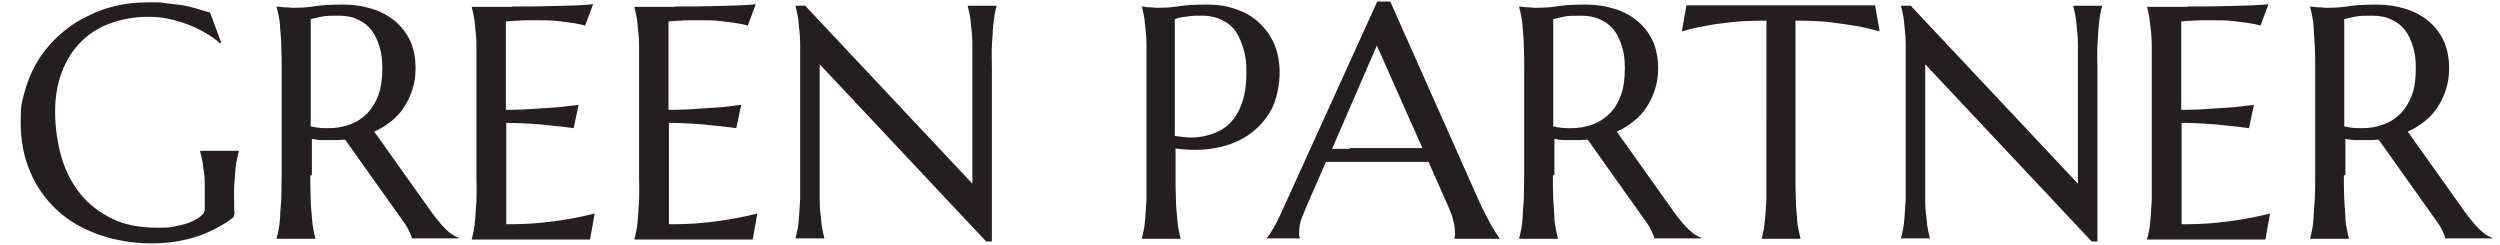 <?xml version="1.0" encoding="UTF-8"?>
<svg id="Layer_1" data-name="Layer 1" xmlns="http://www.w3.org/2000/svg" version="1.1" viewBox="0 0 653.3 64.1">
  <defs>
    <style>
      .cls-1 {
        fill: #231f20;
        stroke-width: 0px;
      }
    </style>
  </defs>
  <path class="cls-1" d="M61.3,55.2c0,.3,0,.6-.1,1s-.2.6-.5.8c-1.3,1-2.6,1.8-4.1,2.6-1.5.8-3.1,1.5-4.8,2.1s-3.6,1-5.6,1.4c-2,.3-4.1.5-6.4.5-5.1,0-9.8-.8-14-2.3s-7.9-3.6-10.9-6.4c-3-2.8-5.4-6.1-7-10-1.7-3.9-2.5-8.2-2.5-12.9s.3-5.3,1-7.9c.7-2.6,1.7-5.1,3-7.4,1.3-2.3,3-4.5,4.9-6.4s4.2-3.7,6.7-5.1c2.5-1.4,5.2-2.6,8.2-3.4,3-.8,6.2-1.2,9.7-1.2s2.7,0,4.1.2,2.8.3,4.2.5,2.7.5,4,.9,2.5.7,3.7,1.1l2.9,7.8-.3.2c-1.1-1-2.4-1.9-3.8-2.7-1.4-.8-3-1.6-4.6-2.2s-3.3-1.1-5.1-1.5-3.6-.5-5.4-.5c-3.6,0-6.8.6-9.8,1.7-3,1.1-5.5,2.7-7.6,4.8-2.1,2.1-3.8,4.7-5,7.8-1.2,3.1-1.8,6.6-1.8,10.5s.6,8.3,1.7,12,2.8,6.9,5,9.6,5,4.8,8.3,6.4,7.2,2.3,11.7,2.3,3.7-.2,5.3-.5,2.9-.7,3.9-1.2,1.9-1,2.4-1.5c.5-.5.8-1,.8-1.5v-1.6c0-2,0-3.7,0-5.1,0-1.4-.1-2.7-.3-3.7s-.2-2-.4-2.7-.3-1.5-.5-2.1v-.2h10.1v.2c-.2.6-.3,1.3-.5,2.1s-.3,1.8-.4,2.9c-.1,1.1-.2,2.4-.3,3.9s0,3.2,0,5.1v1.7Z"/>
  <path class="cls-1" d="M81.1,45.8c0,2.4,0,4.5.1,6.3,0,1.8.2,3.3.3,4.6s.2,2.4.4,3.3.3,1.6.5,2.2v.2h-10.1v-.2c.2-.6.3-1.3.5-2.2s.3-2,.4-3.3c0-1.3.2-2.8.3-4.6,0-1.8.1-3.9.1-6.3v-27.5c0-2.4,0-4.5-.1-6.3,0-1.8-.2-3.3-.3-4.6,0-1.3-.2-2.4-.4-3.3s-.3-1.6-.5-2.2v-.2l1.8.2c.5,0,1.1,0,1.8.1s1.3,0,2.1,0c1.1,0,2.6-.1,4.5-.4s4.3-.4,7.2-.4,5.2.4,7.5,1.1c2.3.7,4.3,1.8,6,3.2,1.7,1.4,3,3.1,4,5.2.9,2,1.4,4.4,1.4,7s-.3,3.9-.8,5.6-1.3,3.3-2.2,4.7c-.9,1.4-2.1,2.7-3.4,3.7-1.3,1.1-2.8,2-4.4,2.7l14.8,20.8c.7,1,1.4,1.9,2.1,2.7.6.8,1.2,1.4,1.8,2s1.1,1,1.7,1.4,1.1.6,1.6.8v.2h-12.2c0-.5-.4-1.2-.8-2.1s-1-1.8-1.6-2.6l-15-21.1c-.6,0-1.3.1-1.9.1s-1.3,0-2,0-1.6,0-2.4,0-1.6-.2-2.4-.3v9.5ZM81.1,33c.8.2,1.5.3,2.3.4s1.6.1,2.3.1c2.1,0,4-.3,5.8-1,1.7-.6,3.2-1.6,4.5-2.9,1.2-1.3,2.2-2.9,2.9-4.8s1-4.2,1-6.8-.2-4-.7-5.7-1.2-3.2-2.1-4.4c-.9-1.2-2.1-2.1-3.6-2.8-1.4-.7-3.1-1-5-1s-3.5,0-4.7.3-2,.4-2.6.6v28Z"/>
  <path class="cls-1" d="M133.8,1.7c3.5,0,6.7,0,9.6-.1s5.4-.1,7.4-.2,3.5-.2,4.2-.3l-2.1,5.6c-.9-.3-2-.5-3.3-.7-1.1-.2-2.4-.3-3.9-.5-1.5-.2-3.3-.2-5.3-.2s-1.5,0-2.4,0-1.9,0-2.7.1c-1,0-2,.1-3.1.2v23.1c2.9,0,5.5-.1,7.9-.3,2.3-.1,4.3-.3,6-.4,1.9-.2,3.6-.4,5.1-.6l-1.3,6.1c-1.9-.3-3.9-.5-6-.7-1.7-.2-3.6-.4-5.7-.5s-4-.2-5.9-.2v26.5c3.3,0,6.4-.1,9.2-.4,2.8-.3,5.2-.6,7.3-1,2.4-.4,4.6-.9,6.6-1.4l-1.2,6.8c-.3,0-.8,0-1.5,0s-1.4,0-2.3,0-1.7,0-2.6,0-1.8,0-2.6,0-1.5,0-2.2,0-1.1,0-1.4,0h-18.3v-.2c.2-.6.3-1.3.5-2.2s.3-2,.4-3.3c.1-1.3.2-2.8.3-4.6s0-3.9,0-6.3v-27.5c0-2.4,0-4.5,0-6.3s-.1-3.3-.3-4.7c-.1-1.3-.2-2.4-.4-3.3s-.3-1.6-.5-2.2v-.2c3.5,0,7,0,10.5,0Z"/>
  <path class="cls-1" d="M176.3,1.7c3.5,0,6.7,0,9.6-.1s5.4-.1,7.4-.2,3.5-.2,4.2-.3l-2.1,5.6c-.9-.3-2-.5-3.3-.7-1.1-.2-2.4-.3-3.9-.5-1.5-.2-3.3-.2-5.3-.2s-1.5,0-2.4,0-1.9,0-2.7.1c-1,0-2,.1-3.1.2v23.1c2.9,0,5.5-.1,7.9-.3,2.3-.1,4.3-.3,6-.4,1.9-.2,3.6-.4,5.1-.6l-1.3,6.1c-1.9-.3-3.9-.5-6-.7-1.7-.2-3.6-.4-5.7-.5s-4-.2-5.9-.2v26.5c3.3,0,6.4-.1,9.2-.4,2.8-.3,5.2-.6,7.3-1,2.4-.4,4.6-.9,6.6-1.4l-1.2,6.8c-.3,0-.8,0-1.5,0s-1.4,0-2.3,0-1.7,0-2.6,0-1.8,0-2.6,0-1.5,0-2.2,0-1.1,0-1.4,0h-18.3v-.2c.2-.6.3-1.3.5-2.2s.3-2,.4-3.3c.1-1.3.2-2.8.3-4.6s0-3.9,0-6.3v-27.5c0-2.4,0-4.5,0-6.3s-.1-3.3-.3-4.7c-.1-1.3-.2-2.4-.4-3.3s-.3-1.6-.5-2.2v-.2c3.5,0,7,0,10.5,0Z"/>
  <path class="cls-1" d="M210.6,1.7l43.5,46.3v-29.8c0-2.4,0-4.5,0-6.3,0-1.8-.1-3.3-.3-4.7-.1-1.3-.2-2.4-.4-3.3s-.3-1.6-.5-2.2v-.2h7.5v.2c-.2.6-.3,1.3-.5,2.2-.1.9-.3,2-.4,3.3-.1,1.3-.2,2.9-.3,4.7s0,3.9,0,6.3v44.9h-1.5l-43.5-46.3v28.9c0,2.4,0,4.5,0,6.3,0,1.8.1,3.3.3,4.6.1,1.3.2,2.4.4,3.3s.3,1.6.5,2.2v.2h-7.5v-.2c.2-.6.3-1.3.5-2.2.2-.9.3-2,.4-3.3.1-1.3.2-2.8.3-4.6,0-1.8,0-3.9,0-6.3v-27.5c0-2.4,0-4.5,0-6.3,0-1.8-.1-3.3-.3-4.7-.1-1.3-.2-2.4-.4-3.3-.2-.9-.3-1.6-.5-2.2v-.2h2.7Z"/>
  <path class="cls-1" d="M298.1,1.7c.6,0,1.2.1,1.8.2.5,0,1.1,0,1.8.1s1.3,0,2.1,0c1.1,0,2.6-.1,4.5-.4s4.3-.4,7.2-.4,5.2.4,7.5,1.2c2.3.8,4.3,1.9,6,3.5s3,3.4,4,5.6c.9,2.2,1.4,4.7,1.4,7.5s-.7,7-2.2,9.7c-1.5,2.7-3.5,4.9-6,6.6-2.5,1.7-5.4,2.8-8.7,3.4-3.3.6-6.7.6-10.3.1v7c0,2.4,0,4.5.1,6.3,0,1.8.2,3.3.3,4.6s.2,2.4.4,3.3.3,1.6.5,2.2v.2h-10.1v-.2c.2-.6.3-1.3.5-2.2s.3-2,.4-3.3c.1-1.3.2-2.8.3-4.6,0-1.8,0-3.9,0-6.3v-27.5c0-2.4,0-4.5,0-6.3,0-1.8-.1-3.3-.3-4.7-.1-1.3-.2-2.4-.4-3.3s-.3-1.6-.5-2.2v-.2ZM307,35.5c2.8.5,5.3.6,7.6.1s4.3-1.3,5.9-2.6c1.6-1.3,2.9-3.1,3.8-5.4.9-2.3,1.4-5.1,1.4-8.4s-.2-4.4-.7-6.2-1.2-3.5-2.1-4.8-2.1-2.3-3.6-3-3.1-1.1-5-1.1-2.3,0-3.2.1-1.7.2-2.3.3c-.7.1-1.3.3-1.8.5v30.5Z"/>
  <path class="cls-1" d="M380.1,62.3v-.2c0-.1,0-.4.1-.6s0-.5,0-.8c0-.9-.1-1.8-.4-2.9-.2-1.1-.7-2.4-1.4-4l-5.1-11.5c-1.6,0-3.7,0-6.3,0h-14.9c-2.1,0-3.9,0-5.6,0l-4.9,11.2c-.4,1-.9,2.2-1.4,3.4-.5,1.2-.7,2.5-.7,3.8s0,.7,0,.9.1.4.2.5v.2h-8.6v-.2c.5-.5,1.1-1.5,1.9-2.9s1.6-3.1,2.5-5.1L359.9.4h3.4l23,51.7c.5,1.2,1.1,2.4,1.7,3.5s1.1,2.2,1.6,3.1,1,1.7,1.4,2.3.7,1,.8,1.2v.2h-11.6ZM352.7,38.7c1.6,0,3.3,0,5,0s3.4,0,5.1,0,3.2,0,4.8,0,2.9,0,4.1,0l-11.9-26.8-11.7,27h4.6Z"/>
  <path class="cls-1" d="M405.8,45.8c0,2.4,0,4.5.1,6.3s.2,3.3.3,4.6c0,1.3.2,2.4.4,3.3.2.9.3,1.6.5,2.2v.2h-10.1v-.2c.2-.6.3-1.3.5-2.2s.3-2,.4-3.3c0-1.3.2-2.8.3-4.6,0-1.8.1-3.9.1-6.3v-27.5c0-2.4,0-4.5-.1-6.3,0-1.8-.2-3.3-.3-4.6,0-1.3-.2-2.4-.4-3.3s-.3-1.6-.5-2.2v-.2l1.8.2c.5,0,1.1,0,1.8.1s1.3,0,2.1,0c1.1,0,2.6-.1,4.5-.4s4.3-.4,7.2-.4,5.2.4,7.5,1.1c2.3.7,4.3,1.8,6,3.2,1.7,1.4,3,3.1,4,5.2.9,2,1.4,4.4,1.4,7s-.3,3.9-.8,5.6c-.5,1.7-1.3,3.3-2.2,4.7-.9,1.4-2.1,2.7-3.4,3.7s-2.8,2-4.4,2.7l14.8,20.8c.7,1,1.4,1.9,2.1,2.7.6.8,1.2,1.4,1.8,2,.6.5,1.1,1,1.7,1.4s1.1.6,1.6.8v.2h-12.2c0-.5-.4-1.2-.8-2.1s-1-1.8-1.6-2.6l-15-21.1c-.6,0-1.3.1-1.9.1s-1.3,0-2,0-1.6,0-2.4,0-1.6-.2-2.4-.3v9.5ZM405.8,33c.8.2,1.5.3,2.3.4s1.6.1,2.3.1c2.1,0,4-.3,5.8-1,1.7-.6,3.2-1.6,4.5-2.9s2.2-2.9,2.9-4.8c.7-1.9,1-4.2,1-6.8s-.2-4-.7-5.7c-.5-1.7-1.2-3.2-2.1-4.4-.9-1.2-2.1-2.1-3.6-2.8s-3.1-1-5-1-3.5,0-4.7.3-2,.4-2.6.6v28Z"/>
  <path class="cls-1" d="M461.4,5.4c-3.3,0-6.3.1-9,.4s-5,.6-6.9,1c-2.3.4-4.3.9-6,1.4l1.2-6.8c.3,0,.8,0,1.5,0s1.4,0,2.3,0,1.7,0,2.6,0,1.8,0,2.6,0,1.5,0,2.2,0,1.1,0,1.4,0h24.1c.3,0,.7,0,1.4,0s1.4,0,2.2,0,1.7,0,2.6,0,1.8,0,2.6,0,1.6,0,2.3,0,1.2,0,1.5,0l1.2,6.8c-1.8-.5-3.8-1-6.1-1.4-1.9-.3-4.3-.7-6.9-1s-5.7-.4-9-.4v40.4c0,2.4,0,4.5.1,6.3,0,1.8.2,3.3.3,4.6,0,1.3.2,2.4.4,3.3.2.9.3,1.6.5,2.2v.2h-10.1v-.2c.2-.6.3-1.3.5-2.2.1-.9.3-2,.4-3.3.1-1.3.2-2.8.3-4.6,0-1.8,0-3.9,0-6.3V5.4Z"/>
  <path class="cls-1" d="M499.5,1.7l43.5,46.3v-29.8c0-2.4,0-4.5,0-6.3,0-1.8-.1-3.3-.3-4.7-.1-1.3-.2-2.4-.4-3.3s-.3-1.6-.5-2.2v-.2h7.5v.2c-.2.6-.3,1.3-.5,2.2-.1.9-.3,2-.4,3.3-.1,1.3-.2,2.9-.3,4.7s0,3.9,0,6.3v44.9h-1.5l-43.5-46.3v28.9c0,2.4,0,4.5,0,6.3,0,1.8.1,3.3.3,4.6.1,1.3.2,2.4.4,3.3s.3,1.6.5,2.2v.2h-7.5v-.2c.2-.6.3-1.3.5-2.2s.3-2,.4-3.3c.1-1.3.2-2.8.3-4.6,0-1.8,0-3.9,0-6.3v-27.5c0-2.4,0-4.5,0-6.3,0-1.8-.1-3.3-.3-4.7-.1-1.3-.2-2.4-.4-3.3s-.3-1.6-.5-2.2v-.2h2.7Z"/>
  <path class="cls-1" d="M571.6,1.7c3.5,0,6.7,0,9.6-.1s5.4-.1,7.4-.2,3.5-.2,4.2-.3l-2.1,5.6c-.9-.3-2-.5-3.3-.7-1.1-.2-2.4-.3-3.9-.5-1.5-.2-3.3-.2-5.3-.2s-1.5,0-2.4,0-1.9,0-2.7.1c-1,0-2,.1-3.1.2v23.1c2.9,0,5.5-.1,7.9-.3,2.3-.1,4.3-.3,6-.4,1.9-.2,3.6-.4,5.1-.6l-1.3,6.1c-1.9-.3-3.9-.5-6-.7-1.7-.2-3.6-.4-5.7-.5s-4-.2-5.9-.2v26.5c3.3,0,6.4-.1,9.2-.4,2.8-.3,5.2-.6,7.3-1,2.4-.4,4.6-.9,6.6-1.4l-1.2,6.8c-.3,0-.8,0-1.5,0s-1.4,0-2.3,0-1.7,0-2.6,0-1.8,0-2.6,0-1.5,0-2.2,0-1.1,0-1.4,0h-18.3v-.2c.2-.6.3-1.3.5-2.2s.3-2,.4-3.3.2-2.8.3-4.6c0-1.8,0-3.9,0-6.3v-27.5c0-2.4,0-4.5,0-6.3,0-1.8-.1-3.3-.3-4.7s-.2-2.4-.4-3.3-.3-1.6-.5-2.2v-.2c3.5,0,7,0,10.5,0Z"/>
  <path class="cls-1" d="M612.5,45.8c0,2.4,0,4.5.1,6.3s.2,3.3.3,4.6c0,1.3.2,2.4.4,3.3.2.9.3,1.6.5,2.2v.2h-10.1v-.2c.2-.6.3-1.3.5-2.2s.3-2,.4-3.3c0-1.3.2-2.8.3-4.6s.1-3.9.1-6.3v-27.5c0-2.4,0-4.5-.1-6.3s-.2-3.3-.3-4.6c0-1.3-.2-2.4-.4-3.3s-.3-1.6-.5-2.2v-.2l1.8.2c.5,0,1.1,0,1.8.1s1.3,0,2.1,0c1.1,0,2.6-.1,4.5-.4s4.3-.4,7.2-.4,5.2.4,7.5,1.1c2.3.7,4.3,1.8,6,3.2,1.7,1.4,3,3.1,4,5.2.9,2,1.4,4.4,1.4,7s-.3,3.9-.8,5.6-1.3,3.3-2.2,4.7c-.9,1.4-2.1,2.7-3.4,3.7s-2.8,2-4.4,2.7l14.8,20.8c.7,1,1.4,1.9,2.1,2.7.6.8,1.2,1.4,1.8,2,.6.5,1.1,1,1.7,1.4s1.1.6,1.6.8v.2h-12.2c0-.5-.4-1.2-.8-2.1s-1-1.8-1.6-2.6l-15-21.1c-.6,0-1.3.1-1.9.1s-1.3,0-2,0-1.6,0-2.4,0-1.6-.2-2.4-.3v9.5ZM612.5,33c.8.2,1.5.3,2.3.4s1.6.1,2.3.1c2.1,0,4-.3,5.8-1,1.7-.6,3.2-1.6,4.5-2.9,1.2-1.3,2.2-2.9,2.9-4.8.7-1.9,1-4.2,1-6.8s-.2-4-.7-5.7c-.5-1.7-1.2-3.2-2.1-4.4-.9-1.2-2.1-2.1-3.6-2.8-1.4-.7-3.1-1-5-1s-3.5,0-4.7.3-2,.4-2.6.6v28Z"/>
</svg>